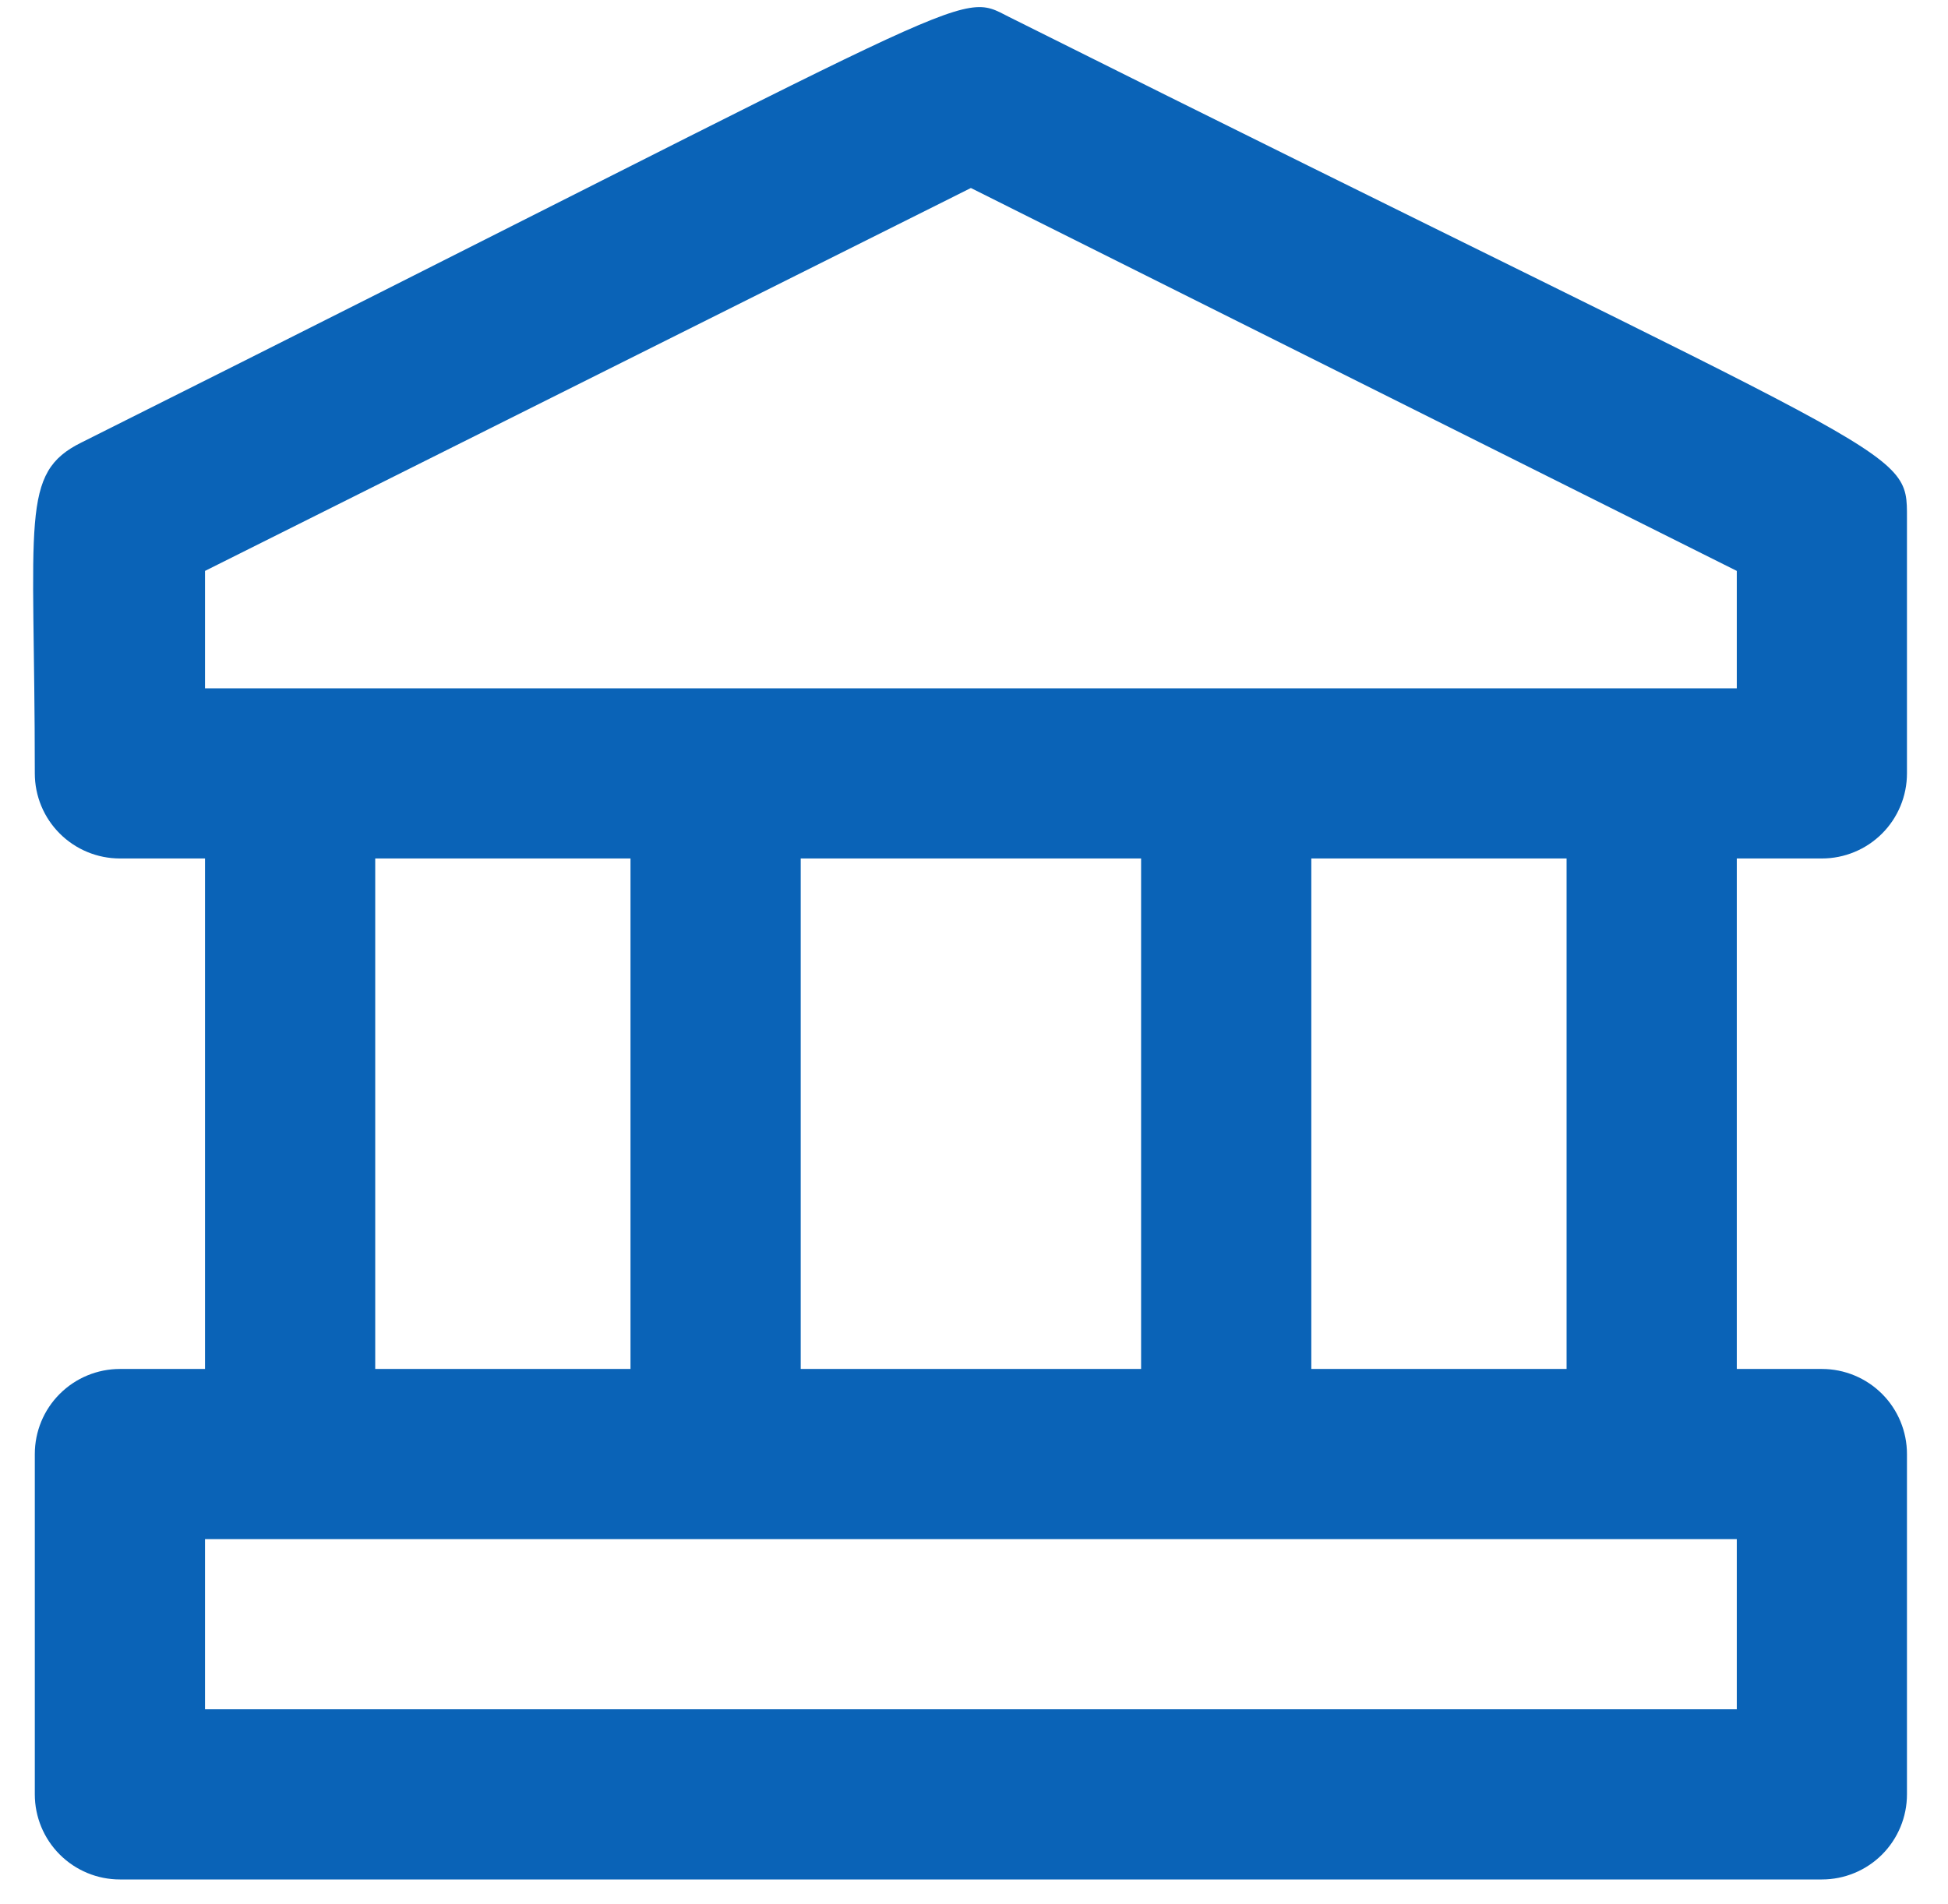 <svg width="45" height="44" viewBox="0 0 45 44" fill="none" xmlns="http://www.w3.org/2000/svg">
<path d="M42.087 19.835C42.608 19.835 43.108 19.628 43.477 19.259C43.845 18.891 44.052 18.391 44.052 17.869V11.972C44.052 10.281 44.19 10.832 23.313 0.393C22.074 -0.236 22.9 -0.295 1.885 10.222C0.45 10.93 0.804 11.972 0.804 17.869C0.804 18.391 1.011 18.891 1.38 19.259C1.749 19.628 2.249 19.835 2.77 19.835H4.736V31.63H2.77C2.249 31.63 1.749 31.837 1.38 32.206C1.011 32.574 0.804 33.074 0.804 33.596V41.459C0.804 41.98 1.011 42.48 1.38 42.849C1.749 43.218 2.249 43.425 2.77 43.425H42.087C42.608 43.425 43.108 43.218 43.477 42.849C43.845 42.48 44.052 41.98 44.052 41.459V33.596C44.052 33.074 43.845 32.574 43.477 32.206C43.108 31.837 42.608 31.63 42.087 31.63H40.121V19.835H42.087ZM4.736 13.191L22.428 4.344L40.121 13.191V15.903H4.736V13.191ZM18.497 31.63V19.835H26.36V31.63H18.497ZM8.668 19.835H14.565V31.63H8.668V19.835ZM40.121 39.493H4.736V35.562H40.121V39.493ZM36.189 31.63H30.292V19.835H36.189V31.63Z" fill="#0A63B7"/>
</svg>

